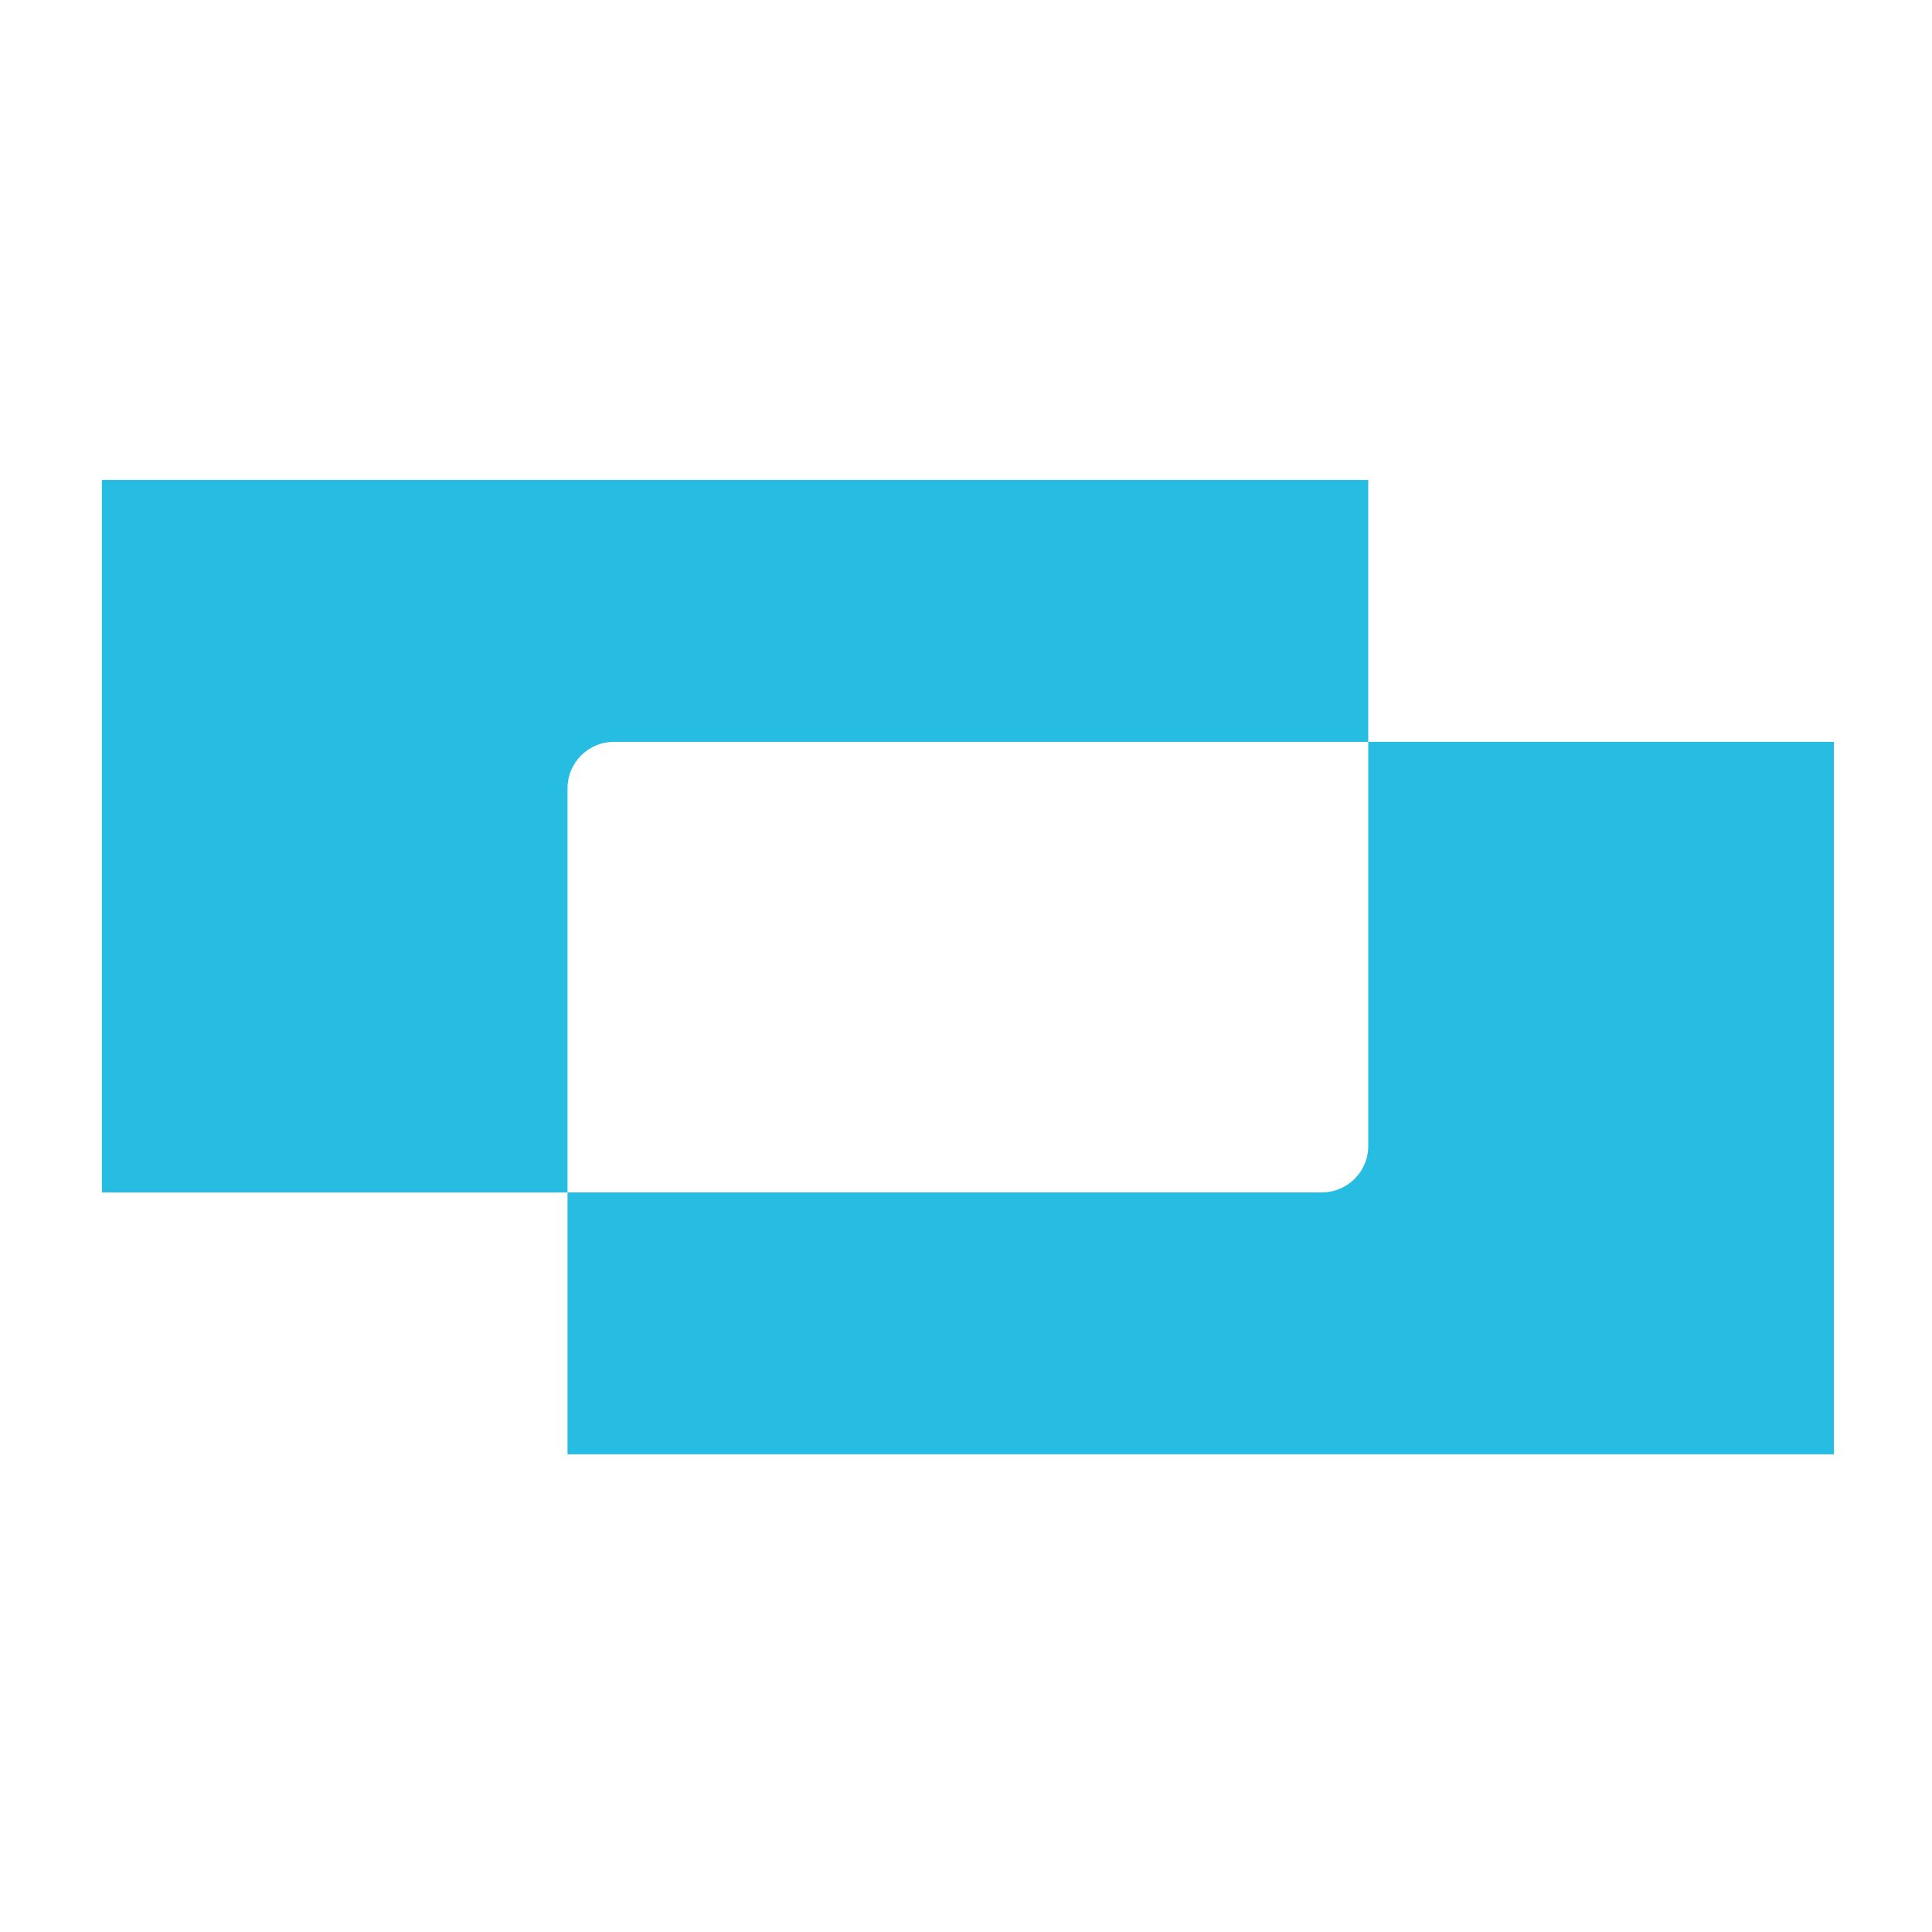 <svg version="1.2" xmlns="http://www.w3.org/2000/svg" viewBox="0 0 512 512" width="512" height="512"><style>.a{fill:#27bce1}</style><path class="a" d="m362.6 196.6v-69.4h-335.6v188.8h123.4v-107.1c0-6.8 5.5-12.3 12.3-12.3z"/><path class="a" d="m362.6 196.6v107.1c0 6.8-5.5 12.3-12.3 12.3h-199.9v69.4h335.6v-188.8z"/></svg>